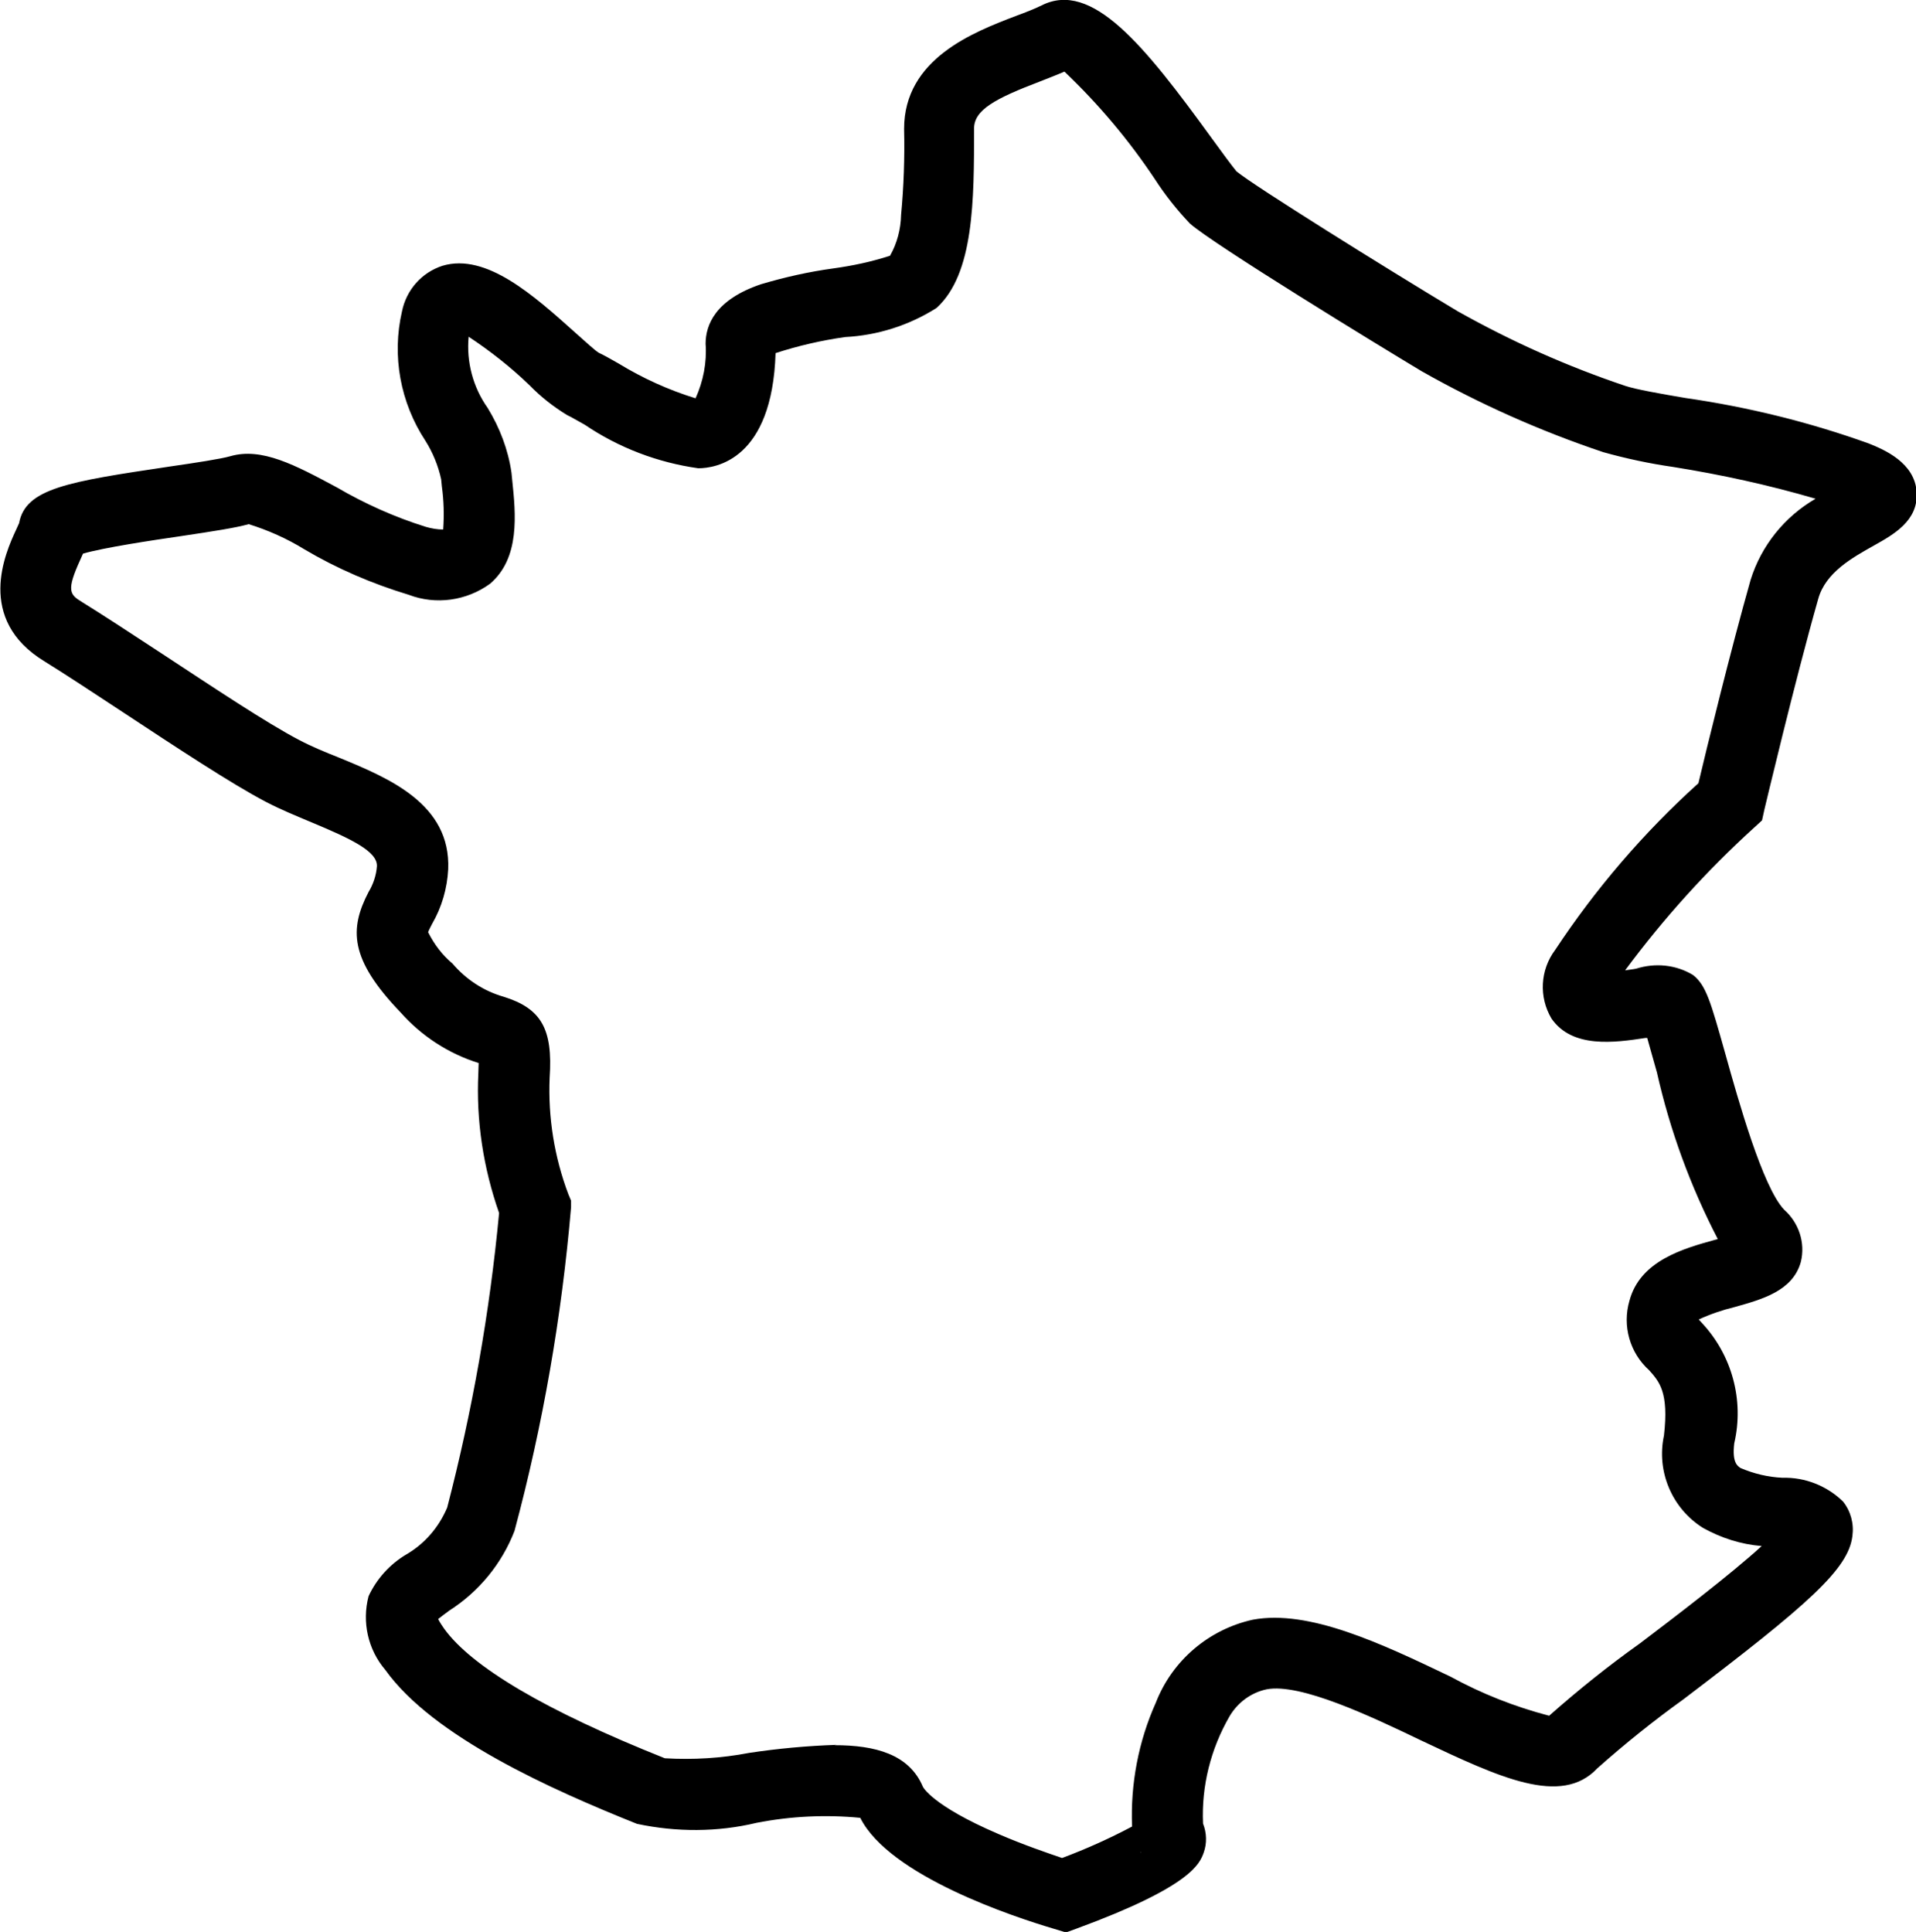 <?xml version="1.0" encoding="UTF-8"?>
<svg xmlns="http://www.w3.org/2000/svg" id="Calque_2" viewBox="0 0 57.24 57.72">
  <g id="Calque_1-2">
    <path id="Tracé_27" d="M31.8,57.72l-.33-.1c-1.15-.34-4.9-1.57-5.77-3.31-1.03-.1-2.08-.05-3.1,.15-1.17,.28-2.39,.28-3.57,.03-2.55-1.02-6.09-2.6-7.52-4.6-.52-.61-.7-1.43-.5-2.2,.24-.52,.64-.96,1.13-1.25,.55-.32,.97-.81,1.22-1.4,.75-2.89,1.27-5.83,1.55-8.8-.47-1.34-.69-2.76-.62-4.18,0-.13,.01-.22,.01-.3-.9-.28-1.71-.81-2.33-1.51-1.54-1.6-1.53-2.5-.96-3.6,.14-.23,.23-.5,.25-.77,.02-.45-.8-.83-1.95-1.31-.45-.19-.92-.38-1.36-.61-1.05-.55-2.68-1.63-4.26-2.67-.91-.6-1.76-1.16-2.36-1.53-2.07-1.26-1.16-3.26-.86-3.91,.03-.07,.08-.17,.1-.22,.19-1.04,1.47-1.24,4.49-1.69,.76-.11,1.55-.23,1.82-.31,.94-.27,1.93,.26,3.18,.93,.84,.49,1.73,.89,2.66,1.18,.17,.05,.35,.08,.52,.08,.03-.43,.02-.86-.04-1.29l-.02-.21c-.09-.41-.25-.8-.47-1.15-.75-1.14-1.01-2.54-.7-3.87,.13-.64,.59-1.16,1.21-1.36,1.31-.39,2.73,.89,3.99,2.02,.24,.21,.56,.51,.68,.58,.17,.08,.36,.19,.59,.32,.72,.44,1.49,.79,2.3,1.04,.23-.51,.34-1.07,.3-1.63,0-.56,.29-1.32,1.66-1.78,.71-.21,1.42-.37,2.15-.47,.58-.08,1.15-.2,1.7-.38,.21-.37,.32-.79,.33-1.22,.08-.85,.11-1.71,.09-2.57,0-2.1,2.08-2.89,3.33-3.37,.3-.11,.58-.22,.78-.32,1.5-.75,3.05,1.17,5.08,3.97,.28,.39,.63,.86,.74,.99,.49,.41,4.44,2.88,6.61,4.18,1.6,.9,3.28,1.65,5.01,2.23,.3,.1,1.02,.23,1.79,.36,1.87,.27,3.7,.72,5.48,1.36,.45,.18,1.38,.57,1.43,1.46,.05,.85-.69,1.26-1.28,1.59-.64,.36-1.44,.8-1.66,1.59-.69,2.42-1.6,6.26-1.61,6.3l-.07,.32-.24,.22c-1.42,1.29-2.71,2.72-3.85,4.26,.12-.02,.24-.03,.33-.05,.57-.18,1.19-.12,1.7,.19,.39,.31,.52,.78,.96,2.34,.39,1.4,1.12,4,1.76,4.67,.44,.39,.64,.99,.5,1.56-.24,.87-1.16,1.12-1.98,1.35-.37,.09-.72,.21-1.07,.37l.09,.1c.9,.96,1.27,2.31,.97,3.6-.07,.58,.1,.68,.19,.74,.4,.17,.82,.27,1.25,.29,.67-.02,1.33,.24,1.81,.71,.23,.29,.33,.66,.28,1.03-.12,.99-1.31,2.04-5.05,4.88-.89,.64-1.75,1.33-2.57,2.06-1.08,1.15-2.93,.27-5.26-.83-1.52-.73-3.61-1.72-4.62-1.53-.47,.1-.87,.4-1.11,.81-.56,.97-.84,2.08-.79,3.2,.11,.28,.12,.59,.02,.87-.12,.33-.37,1.01-3.8,2.27l-.33,.12Zm-6.87-5.58c1.22,0,2.23,.27,2.64,1.24,0,0,.25,.55,2.25,1.41,.76,.33,1.5,.58,1.91,.72,.72-.27,1.41-.58,2.09-.94-.05-1.27,.19-2.54,.71-3.7,.49-1.26,1.58-2.19,2.9-2.48,1.68-.31,3.83,.71,5.9,1.7,.93,.51,1.92,.9,2.95,1.17,.87-.77,1.77-1.49,2.71-2.16,1.03-.78,2.71-2.06,3.64-2.91-.62-.05-1.21-.24-1.75-.54-.93-.58-1.4-1.69-1.17-2.76,.15-1.3-.14-1.61-.44-1.95-.58-.52-.81-1.33-.59-2.08,.32-1.2,1.62-1.56,2.56-1.82l.08-.02c-.82-1.58-1.43-3.25-1.82-4.98-.1-.34-.2-.72-.29-1.03h-.05c-.92,.14-2.19,.32-2.81-.58-.38-.64-.34-1.45,.11-2.05,1.21-1.83,2.65-3.51,4.28-4.98,.23-.98,.97-4,1.56-6.08,.32-1.02,1.01-1.88,1.94-2.42-1.4-.41-2.82-.72-4.26-.95-.7-.1-1.4-.25-2.08-.44-1.88-.63-3.7-1.44-5.43-2.42-1.27-.76-6.22-3.79-6.92-4.41-.39-.41-.74-.85-1.05-1.33-.78-1.17-1.68-2.24-2.7-3.21-.23,.1-.47,.19-.72,.29-1.34,.51-1.98,.85-1.98,1.41,0,2.14,0,4.34-1.12,5.36-.82,.52-1.76,.82-2.73,.87-.71,.1-1.4,.26-2.08,.48-.1,3.18-1.78,3.44-2.31,3.44-1.21-.17-2.37-.61-3.39-1.3-.22-.12-.4-.23-.53-.29-.41-.25-.79-.55-1.12-.89-.56-.54-1.17-1.02-1.82-1.45-.07,.75,.13,1.51,.57,2.13,.36,.59,.61,1.24,.71,1.93l.02,.2c.11,1.05,.24,2.35-.66,3.12-.7,.51-1.62,.64-2.43,.33-1.09-.33-2.14-.78-3.12-1.36-.52-.32-1.08-.57-1.66-.75-.39,.11-1.04,.21-2.04,.36-.83,.12-2.29,.34-2.91,.52-.03,.06-.05,.12-.08,.18-.42,.92-.32,1.04,.04,1.26,.63,.39,1.5,.96,2.43,1.57,1.46,.96,3.11,2.06,4.07,2.56,.36,.19,.77,.36,1.2,.53,1.48,.61,3.33,1.38,3.25,3.33-.03,.57-.19,1.13-.48,1.63-.04,.08-.1,.19-.12,.25,.18,.36,.42,.68,.73,.94,.4,.47,.93,.82,1.53,.99,1.12,.35,1.47,.96,1.37,2.42-.05,1.18,.14,2.37,.56,3.48l.08,.19v.2c-.28,3.27-.84,6.5-1.69,9.67-.38,.98-1.06,1.81-1.95,2.38-.11,.08-.24,.18-.33,.25,.05,.1,.11,.19,.18,.29,.82,1.14,3.03,2.45,6.59,3.87,.84,.05,1.69,0,2.52-.16,.86-.13,1.73-.21,2.61-.24m9.07,3.18s.02,.03,.03,.05c0-.02-.02-.03-.03-.05"></path>
  </g>
</svg>
